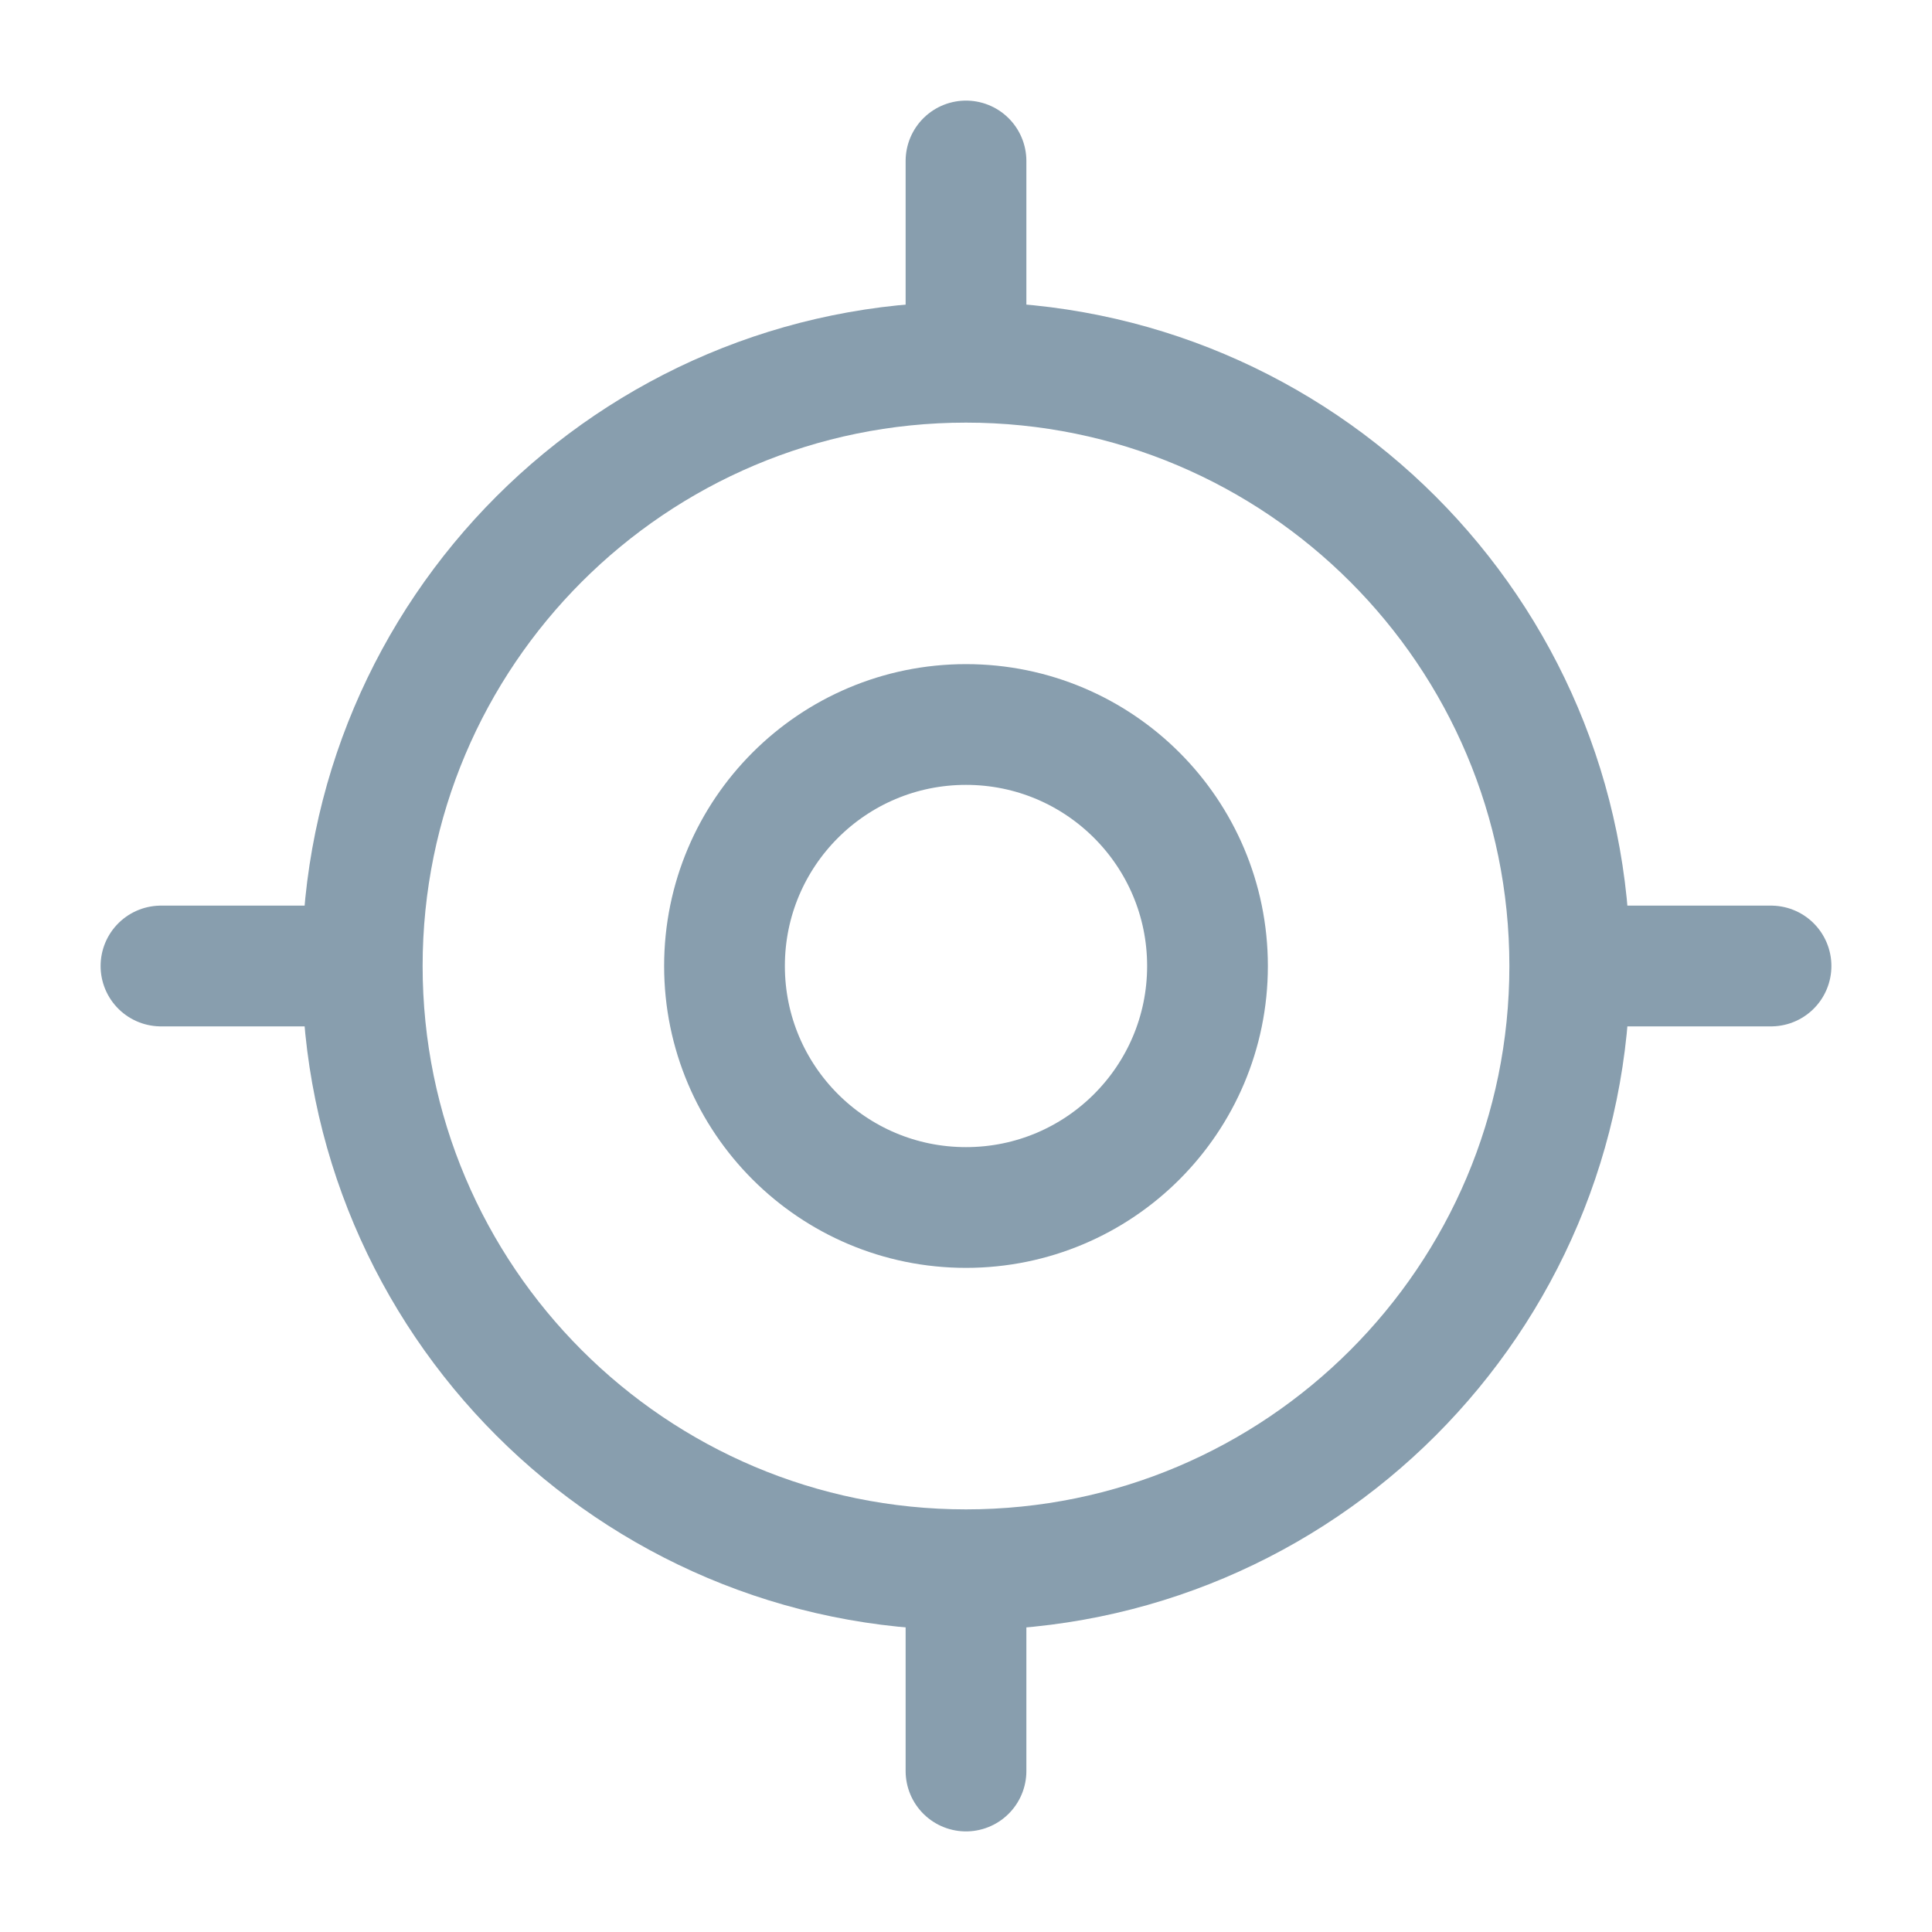 <svg width="28" height="28" viewBox="0 0 28 28" fill="none" xmlns="http://www.w3.org/2000/svg">
<path d="M14 22.75C18.832 22.75 22.75 18.832 22.75 14C22.75 9.168 18.832 5.25 14 5.25C9.168 5.25 5.25 9.168 5.25 14C5.25 18.832 9.168 22.75 14 22.75Z" stroke="#889EAE" stroke-width="1.75" stroke-linecap="round" stroke-linejoin="round"/>
<path d="M14 17.5C15.933 17.5 17.5 15.933 17.5 14C17.5 12.067 15.933 10.5 14 10.5C12.067 10.5 10.5 12.067 10.5 14C10.5 15.933 12.067 17.5 14 17.5Z" stroke="#889EAE" stroke-width="1.75" stroke-linecap="round" stroke-linejoin="round"/>
<path d="M14 4.667V2.333" stroke="#889EAE" stroke-width="1.75" stroke-linecap="round" stroke-linejoin="round"/>
<path d="M4.667 14H2.333" stroke="#889EAE" stroke-width="1.75" stroke-linecap="round" stroke-linejoin="round"/>
<path d="M14 23.333V25.667" stroke="#889EAE" stroke-width="1.75" stroke-linecap="round" stroke-linejoin="round"/>
<path d="M23.334 14H25.667" stroke="#889EAE" stroke-width="1.75" stroke-linecap="round" stroke-linejoin="round"/>
</svg>
